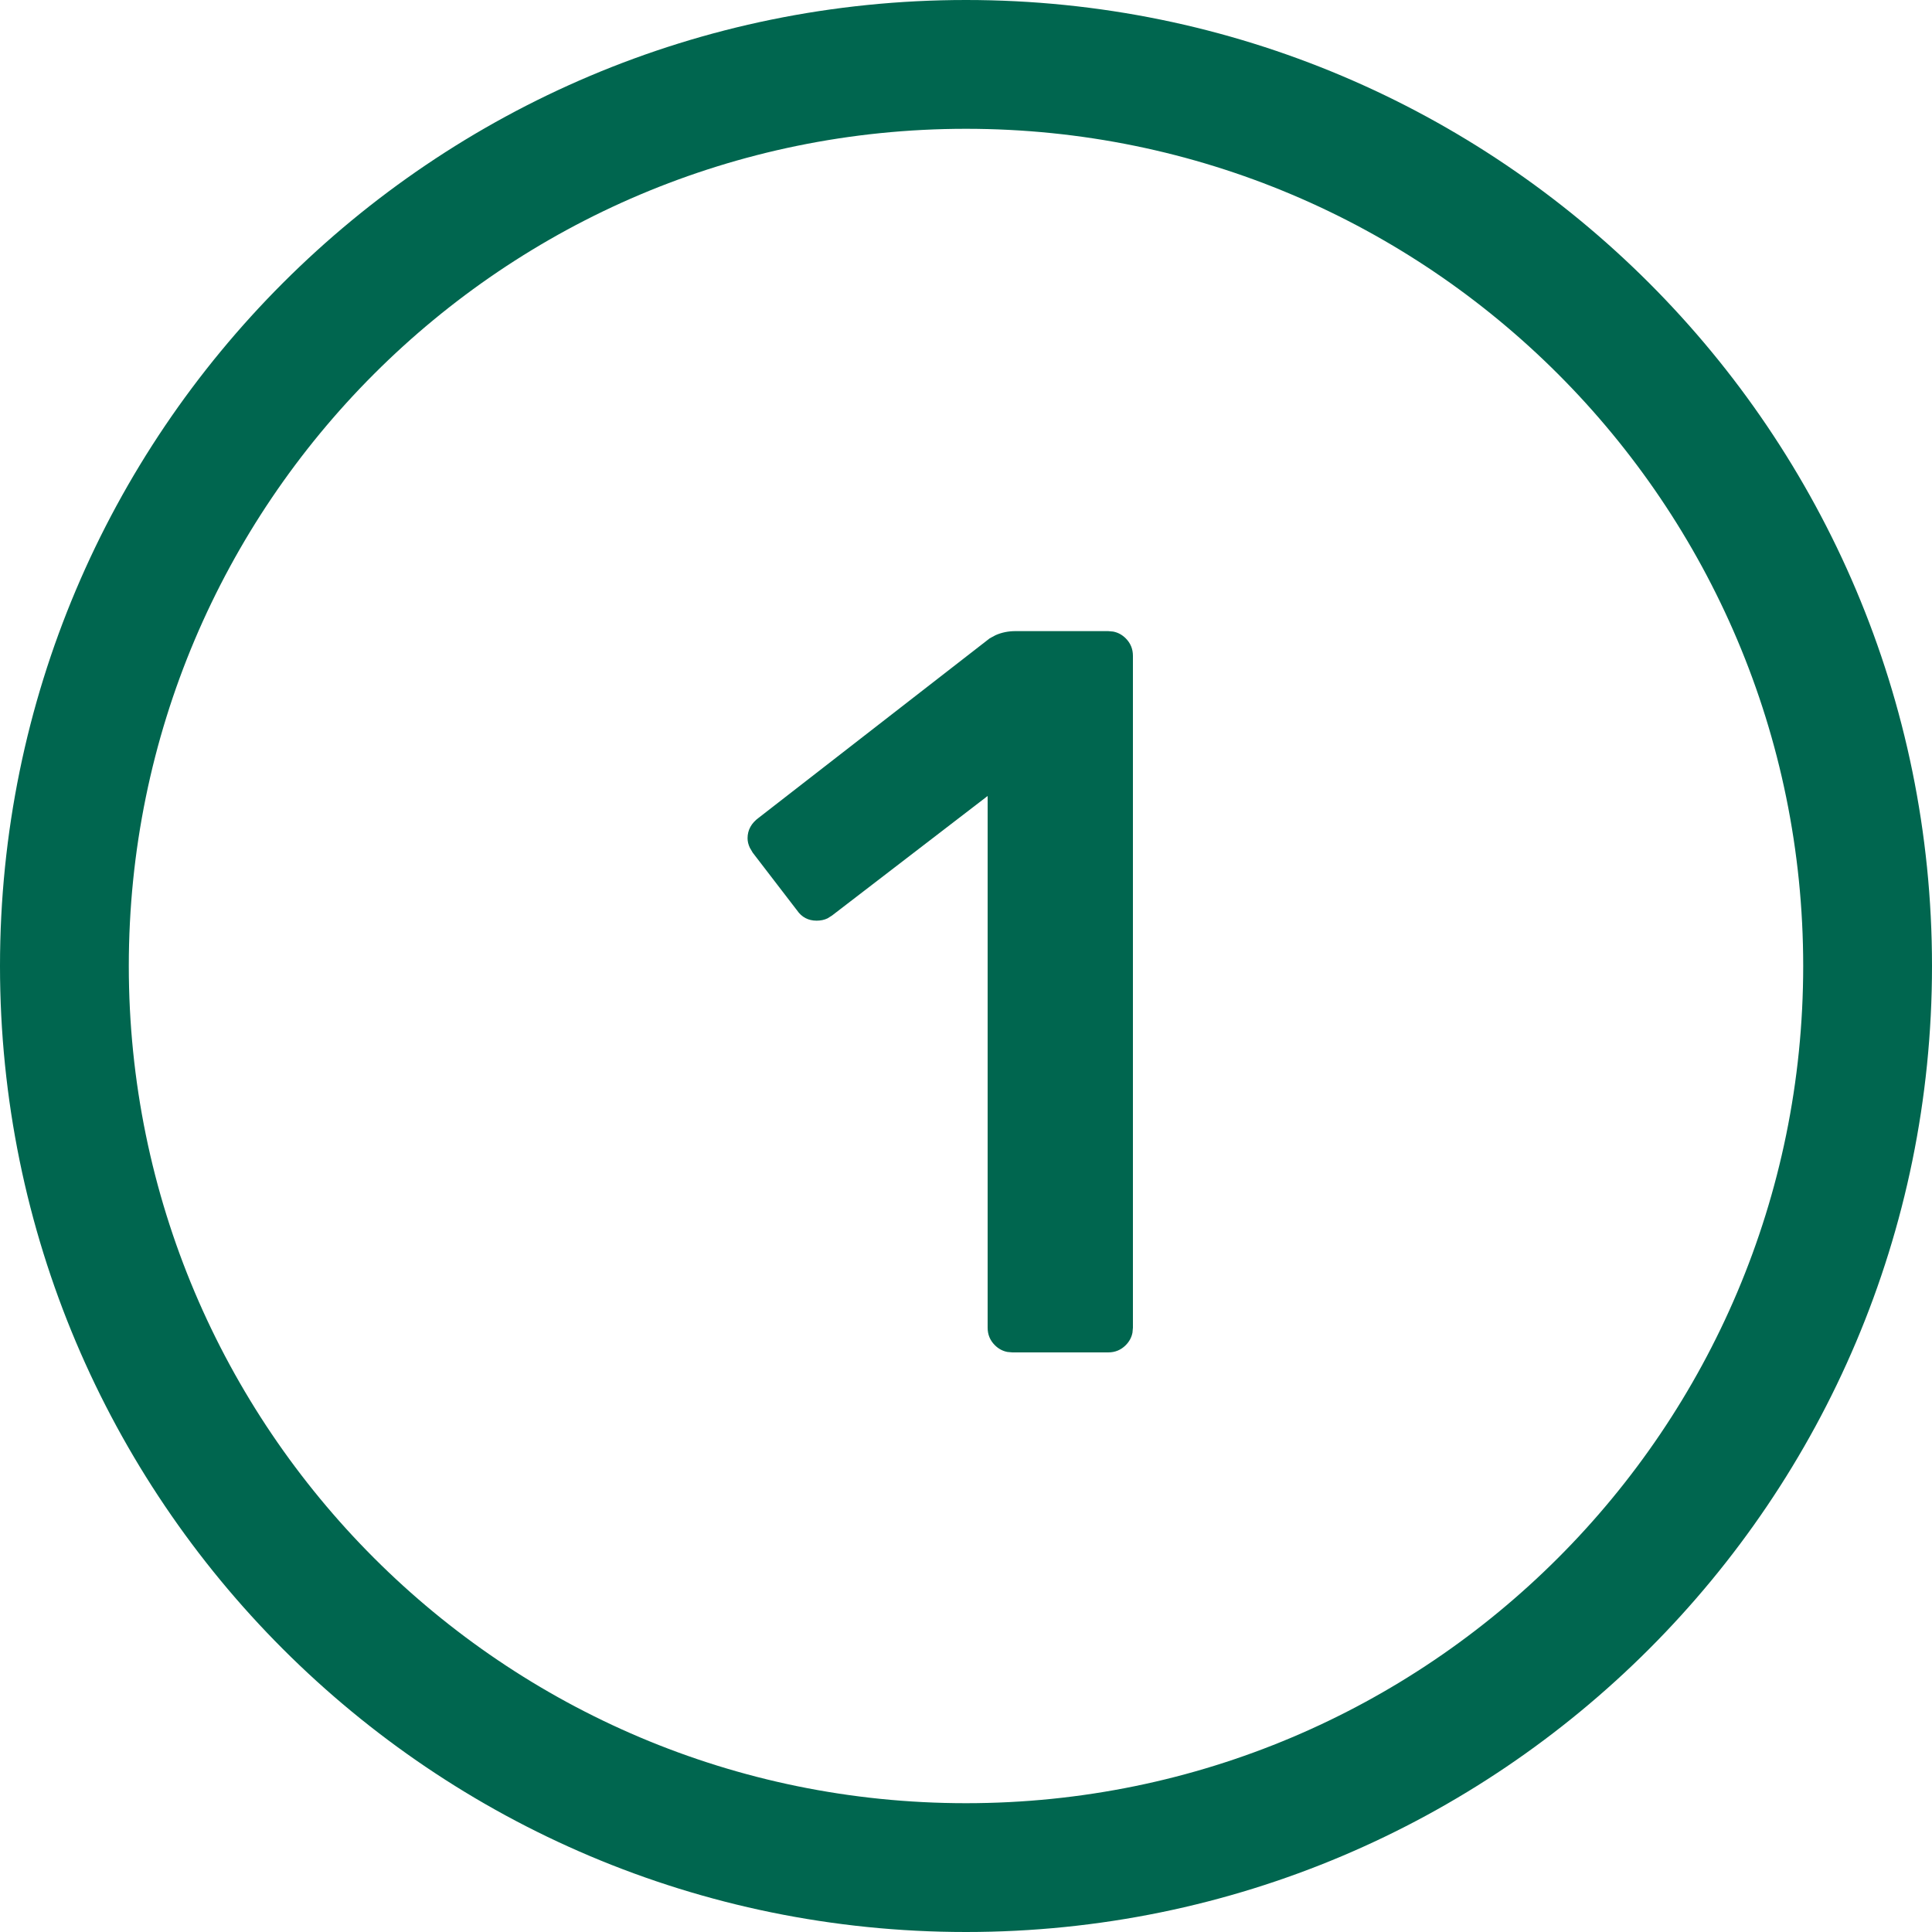 <svg xmlns="http://www.w3.org/2000/svg" width="30" height="30" viewBox="0 0 30 30"><g fill="none" fill-rule="evenodd"><g fill="#00664F"><path d="M15 0c8.284 0 15 6.716 15 15 0 8.284-6.716 15-15 15-8.284 0-15-6.716-15-15C0 6.716 6.716 0 15 0zm0 2C7.82 2 2 7.82 2 15s5.82 13 13 13 13-5.82 13-13S22.18 2 15 2zm2.208 7.8l.077.007c.074.014.139.049.195.105.075.075.112.165.112.272v10.432l-.007.077c-.014.074-.049.139-.105.195-.075.075-.165.112-.272.112H15.72l-.077-.007c-.074-.014-.139-.049-.195-.105-.075-.075-.112-.165-.112-.272V12.36l-2.416 1.856-.07.044c-.05.024-.106.036-.17.036-.128 0-.23-.053-.304-.16l-.688-.896-.044-.075c-.024-.05-.036-.1-.036-.149 0-.128.059-.235.176-.32l3.584-2.784.091-.049c.094-.042.197-.063.309-.063h1.44z"></path></g></g></svg>